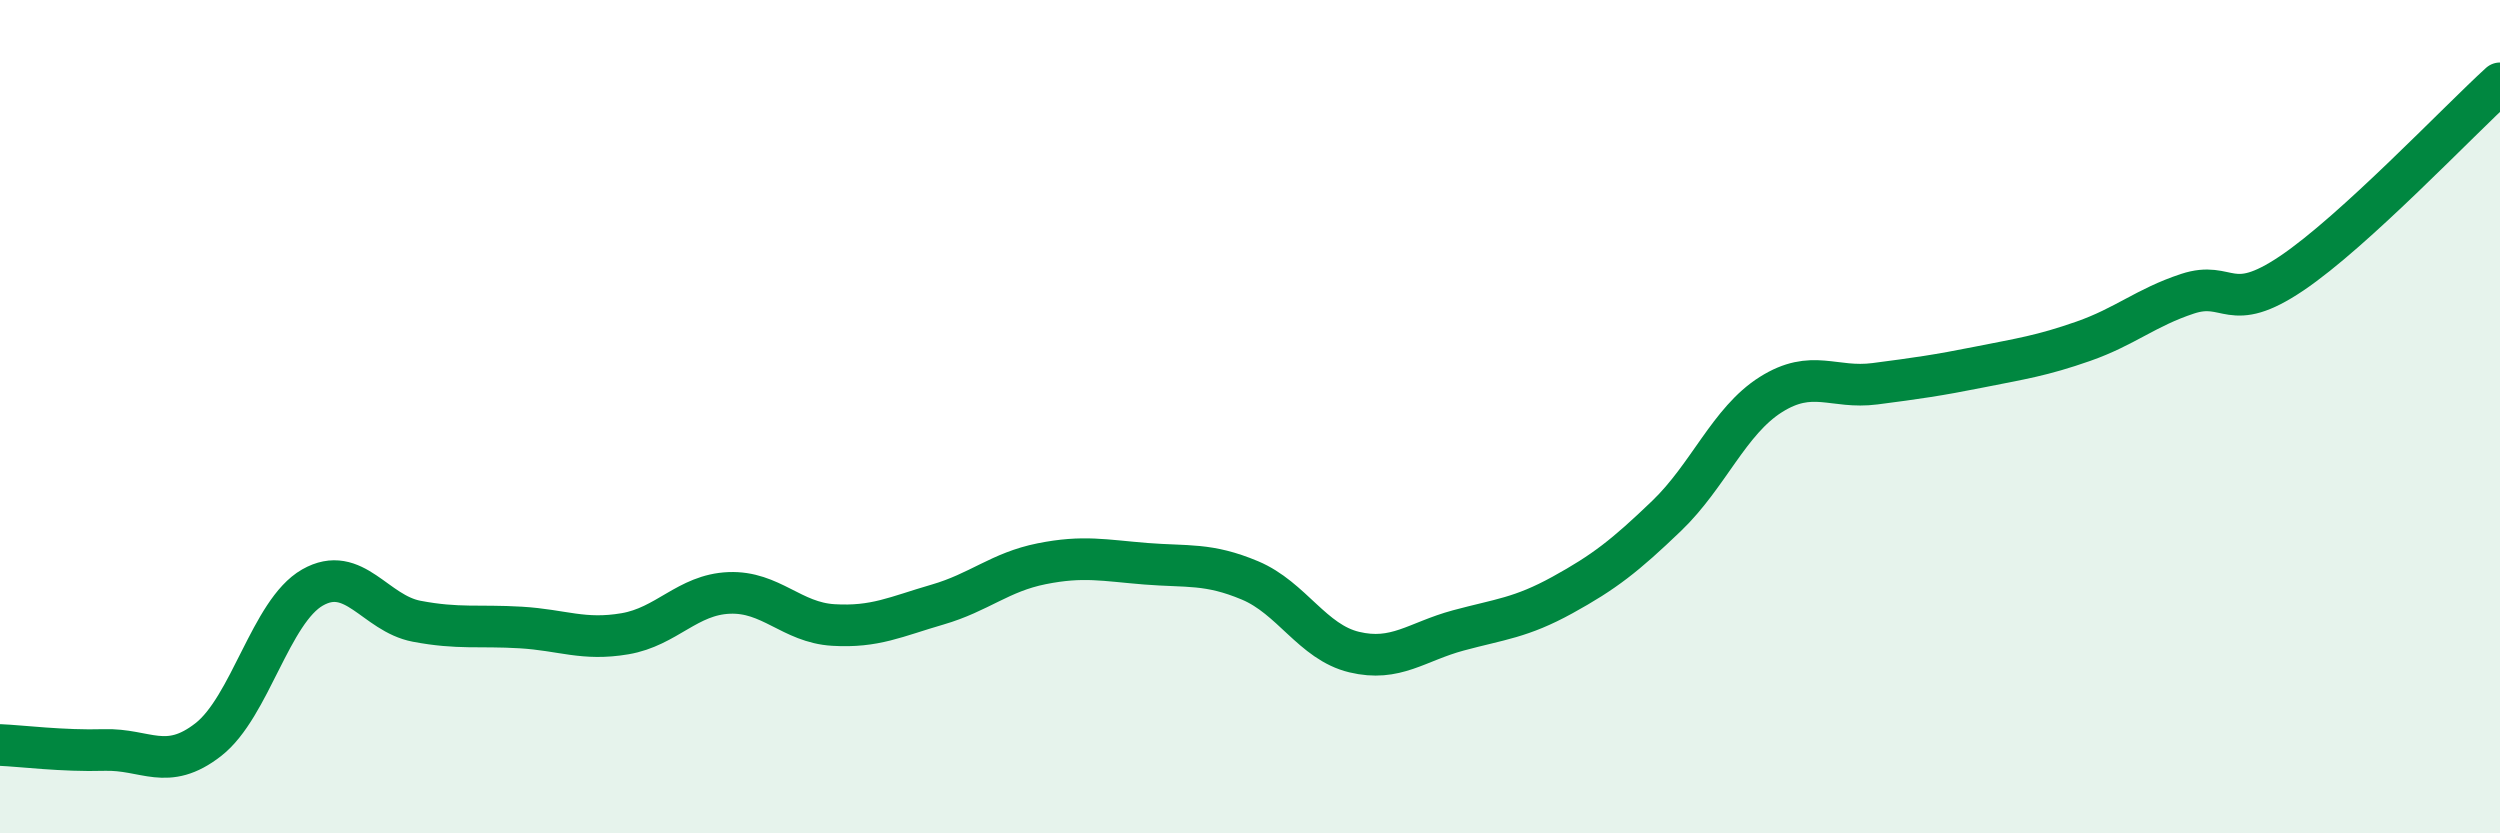
    <svg width="60" height="20" viewBox="0 0 60 20" xmlns="http://www.w3.org/2000/svg">
      <path
        d="M 0,17.88 C 0.5,17.9 1.5,18.03 2.5,18 C 3.5,17.97 4,18.53 5,17.75 C 6,16.97 6.5,14.67 7.5,14.1 C 8.5,13.53 9,14.72 10,14.91 C 11,15.1 11.5,15 12.5,15.06 C 13.5,15.12 14,15.38 15,15.21 C 16,15.04 16.5,14.27 17.5,14.23 C 18.5,14.19 19,14.94 20,15 C 21,15.06 21.5,14.8 22.5,14.51 C 23.5,14.22 24,13.73 25,13.53 C 26,13.33 26.5,13.45 27.5,13.53 C 28.5,13.61 29,13.51 30,13.93 C 31,14.35 31.5,15.41 32.5,15.65 C 33.5,15.89 34,15.4 35,15.13 C 36,14.86 36.5,14.83 37.5,14.28 C 38.5,13.73 39,13.34 40,12.38 C 41,11.42 41.5,10.1 42.5,9.47 C 43.5,8.84 44,9.34 45,9.21 C 46,9.08 46.5,9.01 47.5,8.81 C 48.5,8.61 49,8.54 50,8.19 C 51,7.84 51.5,7.38 52.5,7.05 C 53.5,6.72 53.5,7.57 55,6.56 C 56.5,5.55 59,2.91 60,2L60 20L0 20Z"
        fill="#008740"
        opacity="0.1"
        stroke-linecap="round"
        stroke-linejoin="round"
      />
      <path
        d="M 0,17.88 C 0.5,17.9 1.5,18.03 2.5,18 C 3.5,17.97 4,18.53 5,17.75 C 6,16.97 6.5,14.67 7.5,14.1 C 8.5,13.53 9,14.72 10,14.91 C 11,15.1 11.5,15 12.5,15.06 C 13.5,15.12 14,15.38 15,15.21 C 16,15.04 16.5,14.27 17.5,14.23 C 18.5,14.19 19,14.94 20,15 C 21,15.06 21.5,14.8 22.5,14.51 C 23.5,14.22 24,13.73 25,13.53 C 26,13.33 26.5,13.45 27.5,13.53 C 28.5,13.61 29,13.51 30,13.93 C 31,14.35 31.5,15.41 32.5,15.65 C 33.5,15.89 34,15.4 35,15.13 C 36,14.86 36.5,14.83 37.5,14.28 C 38.5,13.73 39,13.34 40,12.38 C 41,11.42 41.5,10.1 42.5,9.47 C 43.5,8.84 44,9.34 45,9.21 C 46,9.08 46.5,9.01 47.5,8.81 C 48.5,8.61 49,8.54 50,8.19 C 51,7.84 51.5,7.38 52.5,7.05 C 53.5,6.72 53.5,7.57 55,6.56 C 56.5,5.55 59,2.91 60,2"
        stroke="#008740"
        stroke-width="1"
        fill="none"
        stroke-linecap="round"
        stroke-linejoin="round"
      />
    </svg>
  